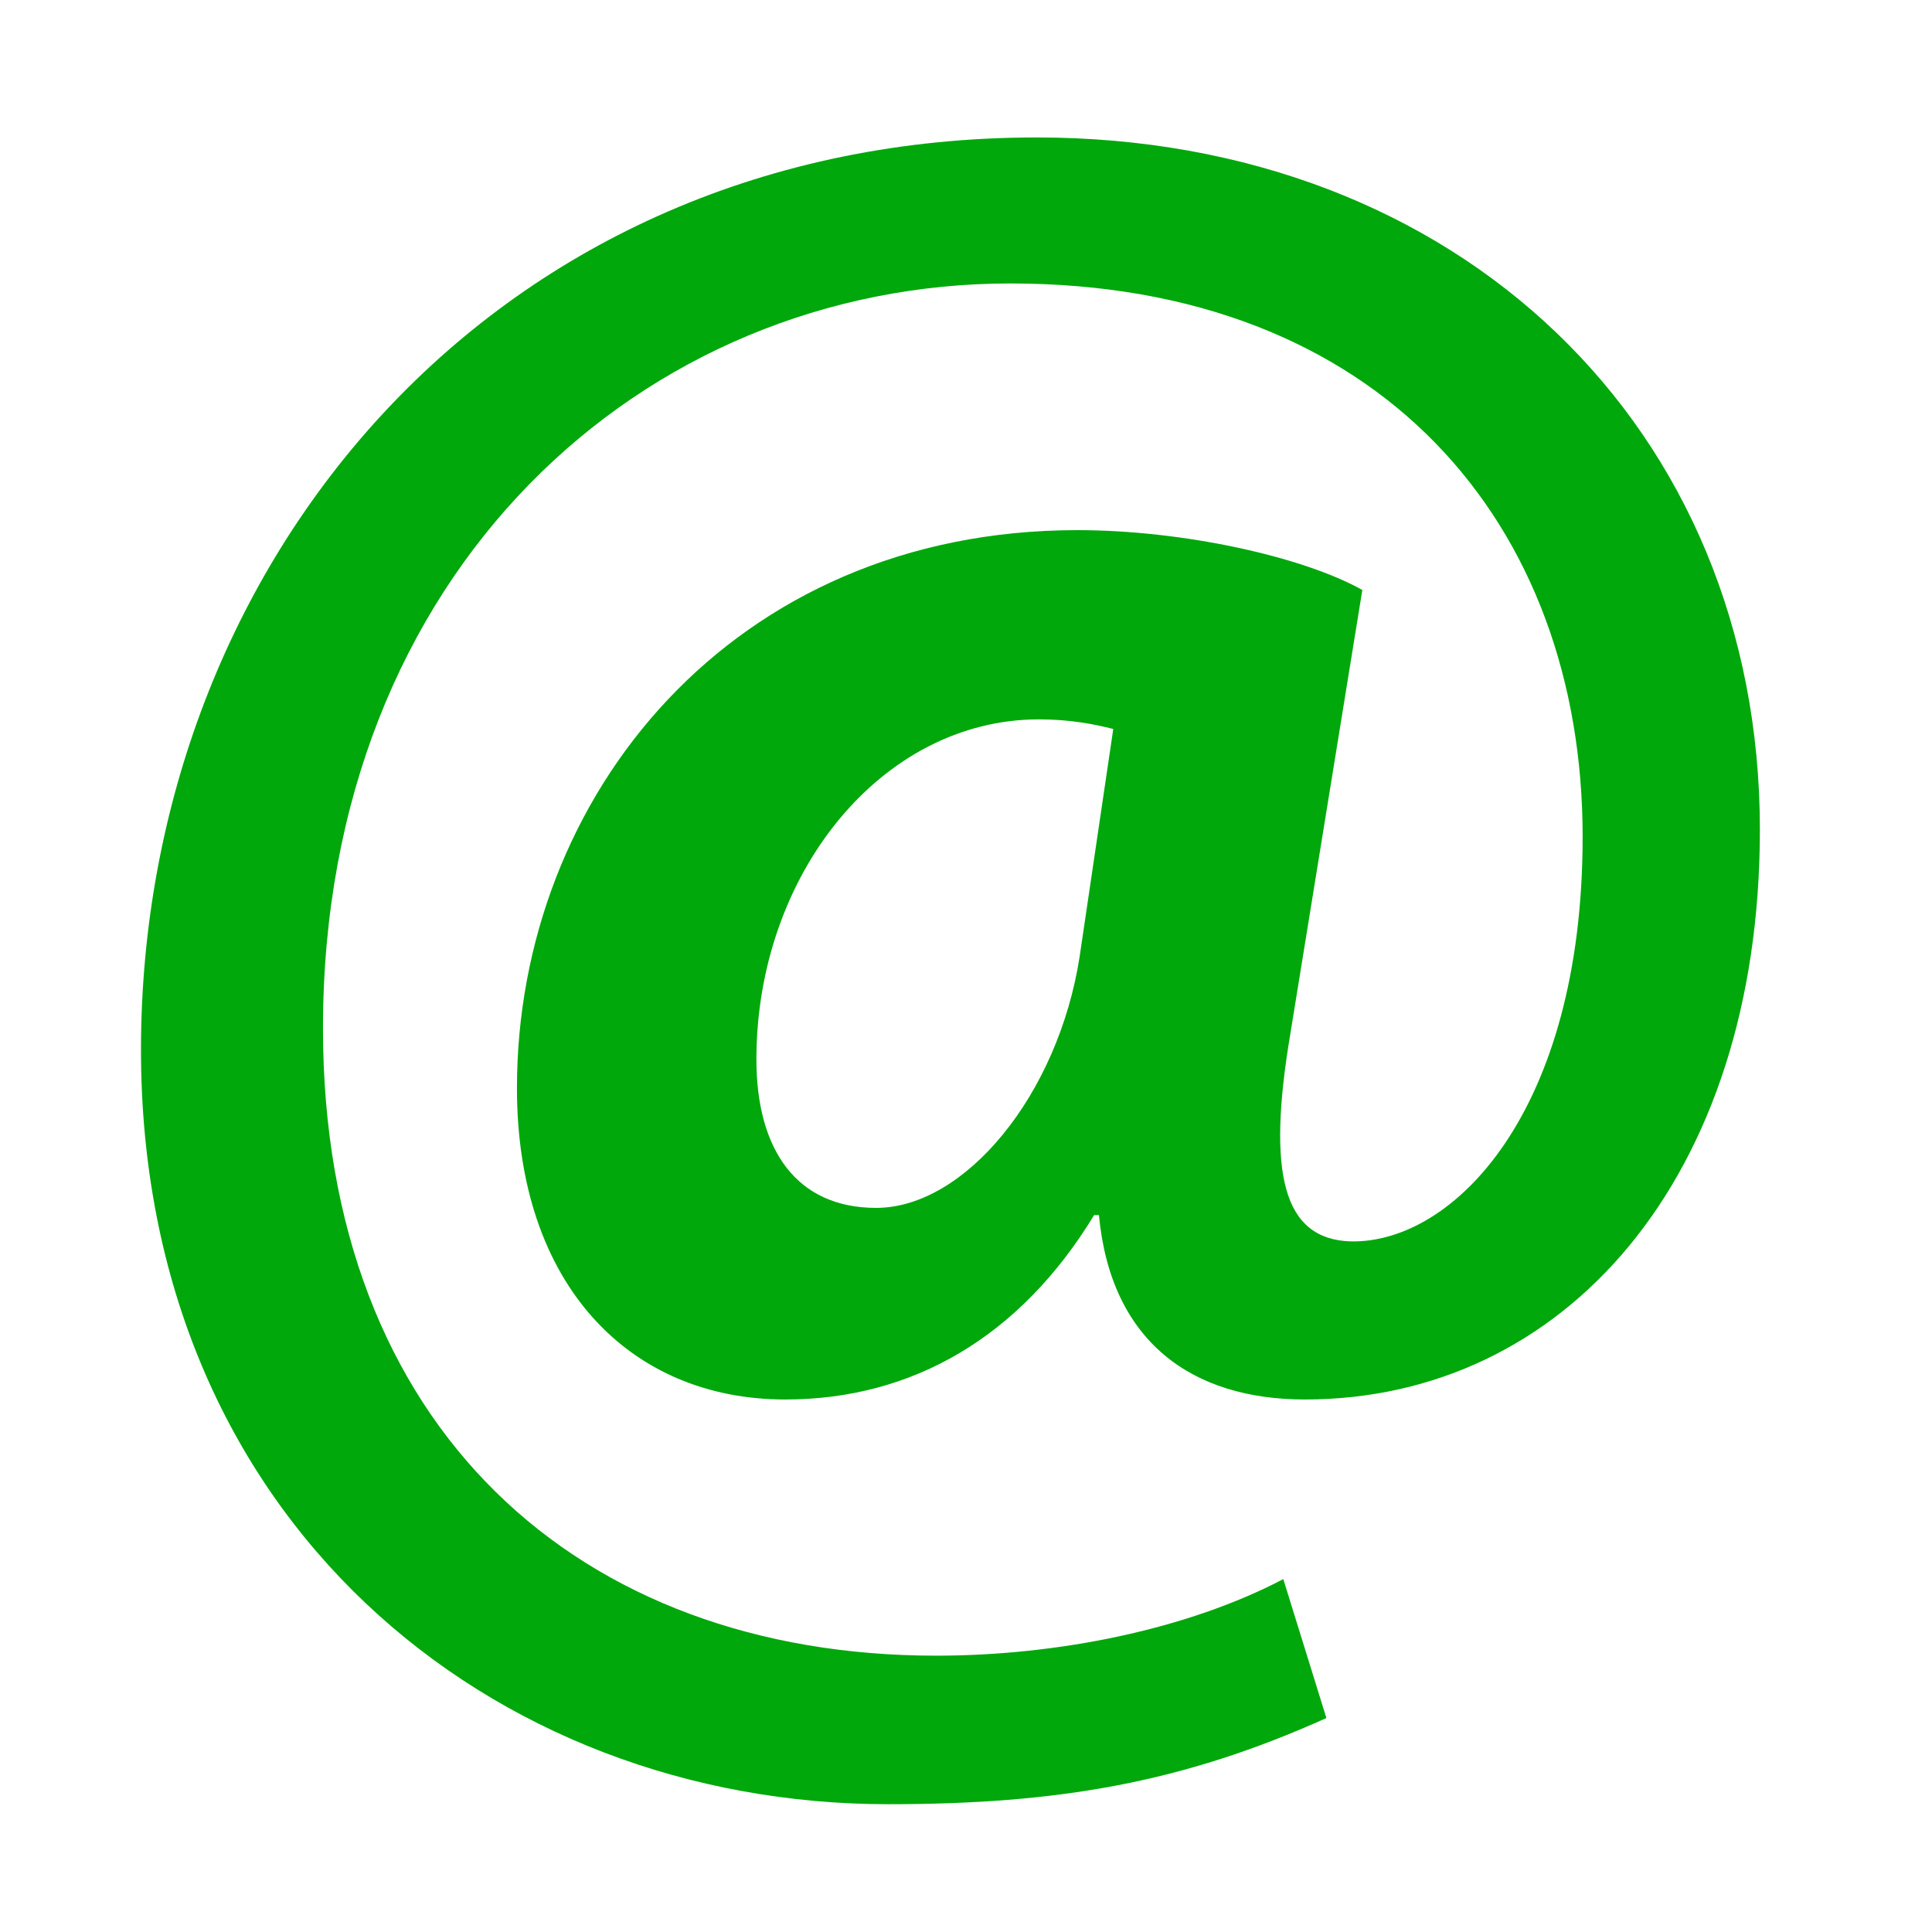<svg width="35" height="35" viewBox="0 0 35 35" fill="none" xmlns="http://www.w3.org/2000/svg">
<path d="M24.029 31.124C21.426 32.295 19.169 32.685 16.09 32.685C8.888 32.685 2.554 27.522 2.554 19.02C2.554 10.17 8.975 2.49 18.78 2.49C26.415 2.49 31.882 7.74 31.882 15.028C31.882 21.362 28.324 25.353 23.639 25.353C21.6 25.353 20.125 24.313 19.908 22.013H19.821C18.476 24.225 16.525 25.353 14.225 25.353C11.405 25.353 9.365 23.271 9.365 19.713C9.365 14.42 13.269 9.604 19.517 9.604C21.426 9.604 23.595 10.081 24.68 10.688L23.378 18.715C22.945 21.275 23.248 22.446 24.463 22.489C26.328 22.533 28.671 20.146 28.671 15.157C28.671 9.517 25.027 5.135 18.302 5.135C11.665 5.135 5.851 10.341 5.851 18.628C5.851 25.872 10.493 29.994 16.957 29.994C19.169 29.994 21.512 29.517 23.248 28.607L24.029 31.124ZM20.168 13.206C19.82 13.119 19.387 13.032 18.822 13.032C15.959 13.032 13.703 15.852 13.703 19.192C13.703 20.841 14.44 21.882 15.872 21.882C17.477 21.882 19.169 19.843 19.559 17.327L20.168 13.206Z" fill="#00A80B"/>
</svg>
